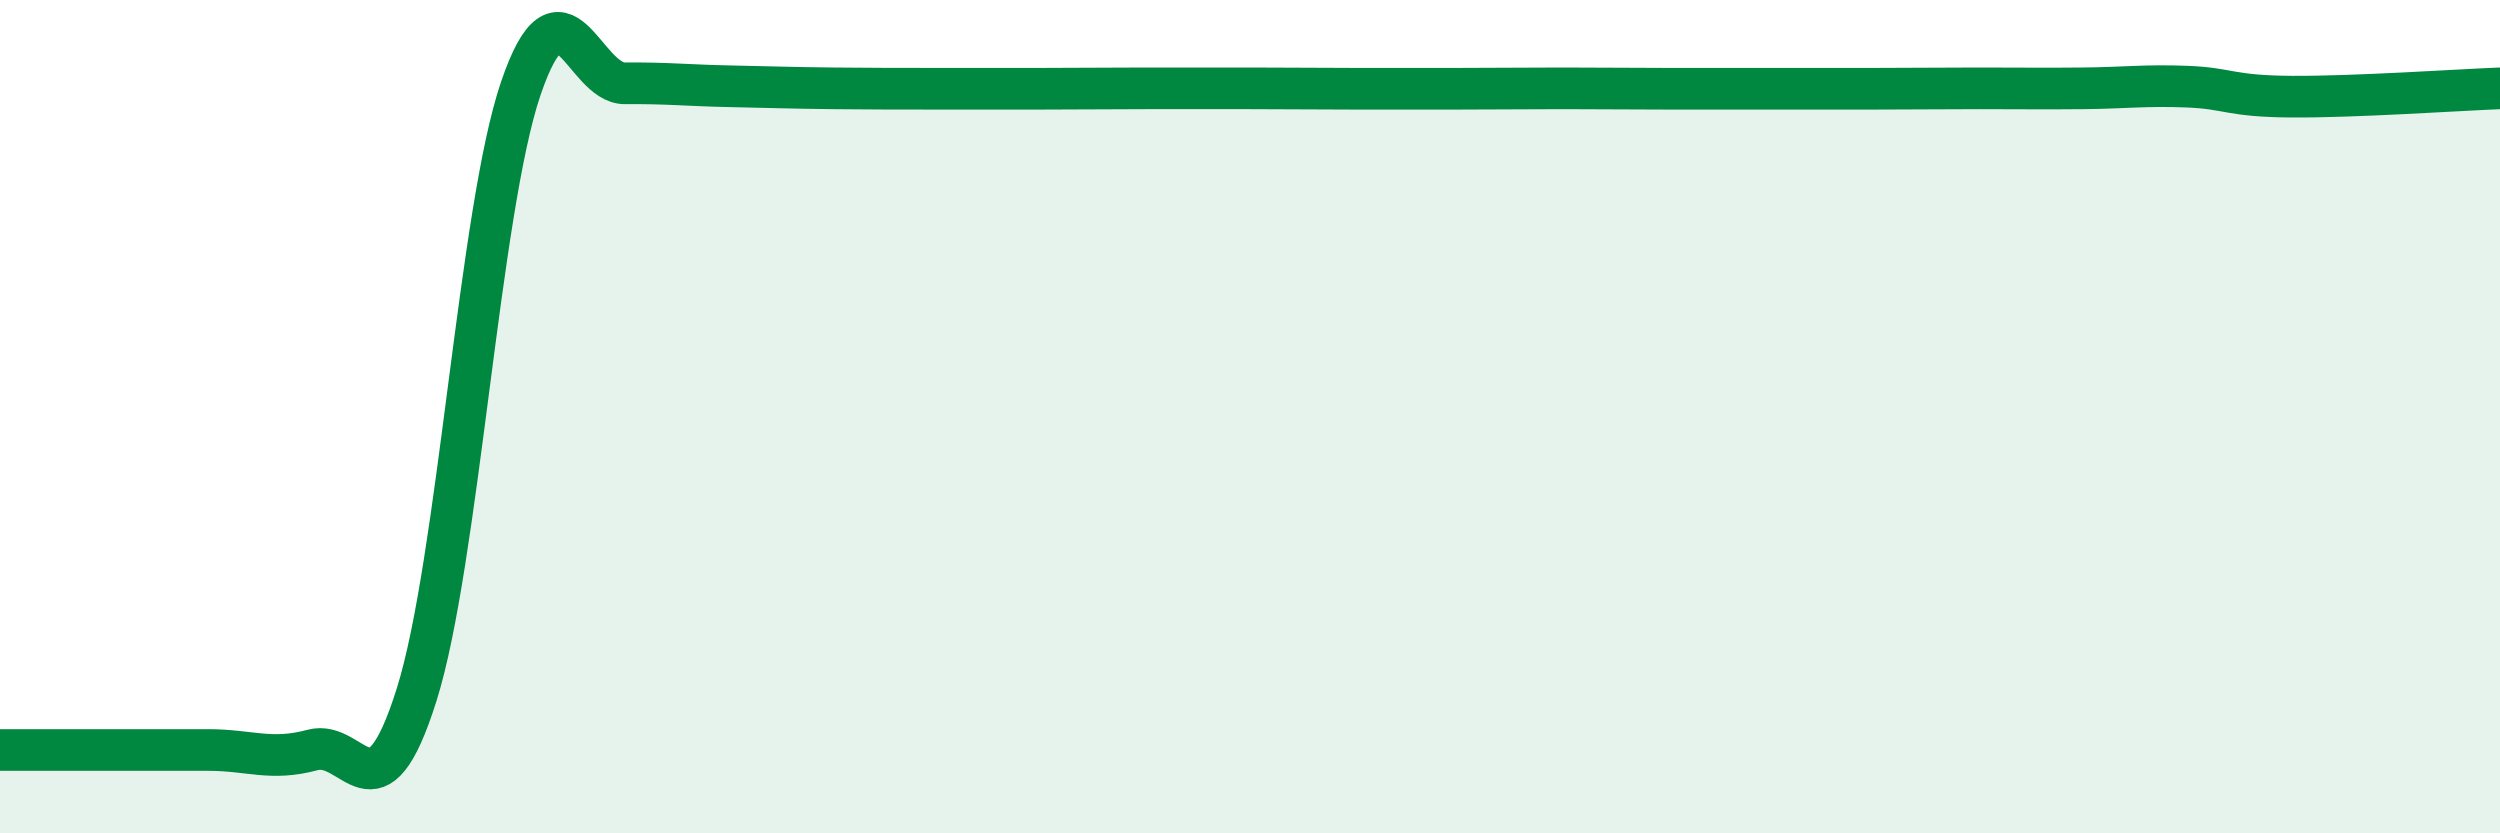 
    <svg width="60" height="20" viewBox="0 0 60 20" xmlns="http://www.w3.org/2000/svg">
      <path
        d="M 0,18 C 0.5,18 1.5,18 2.5,18 C 3.5,18 4,18 5,18 C 6,18 6.5,18.27 7.5,18 C 8.5,17.73 9,19.85 10,16.67 C 11,13.49 11.5,5.05 12.5,2.12 C 13.5,-0.81 14,2.01 15,2 C 16,1.99 16.5,2.05 17.5,2.07 C 18.5,2.09 19,2.11 20,2.12 C 21,2.13 21.5,2.13 22.5,2.13 C 23.5,2.13 24,2.13 25,2.13 C 26,2.13 26.5,2.12 27.5,2.12 C 28.5,2.12 29,2.12 30,2.12 C 31,2.12 31.5,2.13 32.5,2.13 C 33.5,2.13 34,2.13 35,2.13 C 36,2.13 36.5,2.12 37.5,2.12 C 38.5,2.12 39,2.13 40,2.13 C 41,2.13 41.5,2.13 42.5,2.13 C 43.5,2.13 44,2.13 45,2.13 C 46,2.13 46.5,2.12 47.5,2.12 C 48.5,2.12 49,2.13 50,2.12 C 51,2.11 51.5,2.04 52.5,2.08 C 53.5,2.12 53.5,2.31 55,2.32 C 56.5,2.33 59,2.16 60,2.12L60 20L0 20Z"
        fill="#008740"
        opacity="0.1"
        stroke-linecap="round"
        stroke-linejoin="round"
      />
      <path
        d="M 0,18 C 0.5,18 1.5,18 2.5,18 C 3.5,18 4,18 5,18 C 6,18 6.5,18.27 7.5,18 C 8.5,17.73 9,19.85 10,16.67 C 11,13.49 11.5,5.05 12.5,2.12 C 13.5,-0.81 14,2.01 15,2 C 16,1.99 16.5,2.05 17.5,2.07 C 18.5,2.09 19,2.11 20,2.12 C 21,2.13 21.5,2.13 22.5,2.13 C 23.5,2.13 24,2.13 25,2.13 C 26,2.13 26.5,2.12 27.5,2.12 C 28.5,2.12 29,2.12 30,2.12 C 31,2.12 31.5,2.13 32.5,2.13 C 33.5,2.13 34,2.13 35,2.13 C 36,2.13 36.5,2.12 37.5,2.12 C 38.5,2.12 39,2.13 40,2.13 C 41,2.13 41.5,2.13 42.5,2.13 C 43.5,2.13 44,2.13 45,2.13 C 46,2.13 46.5,2.12 47.5,2.12 C 48.5,2.12 49,2.13 50,2.12 C 51,2.11 51.5,2.04 52.5,2.08 C 53.5,2.12 53.5,2.31 55,2.32 C 56.5,2.33 59,2.16 60,2.12"
        stroke="#008740"
        stroke-width="1"
        fill="none"
        stroke-linecap="round"
        stroke-linejoin="round"
      />
    </svg>
  